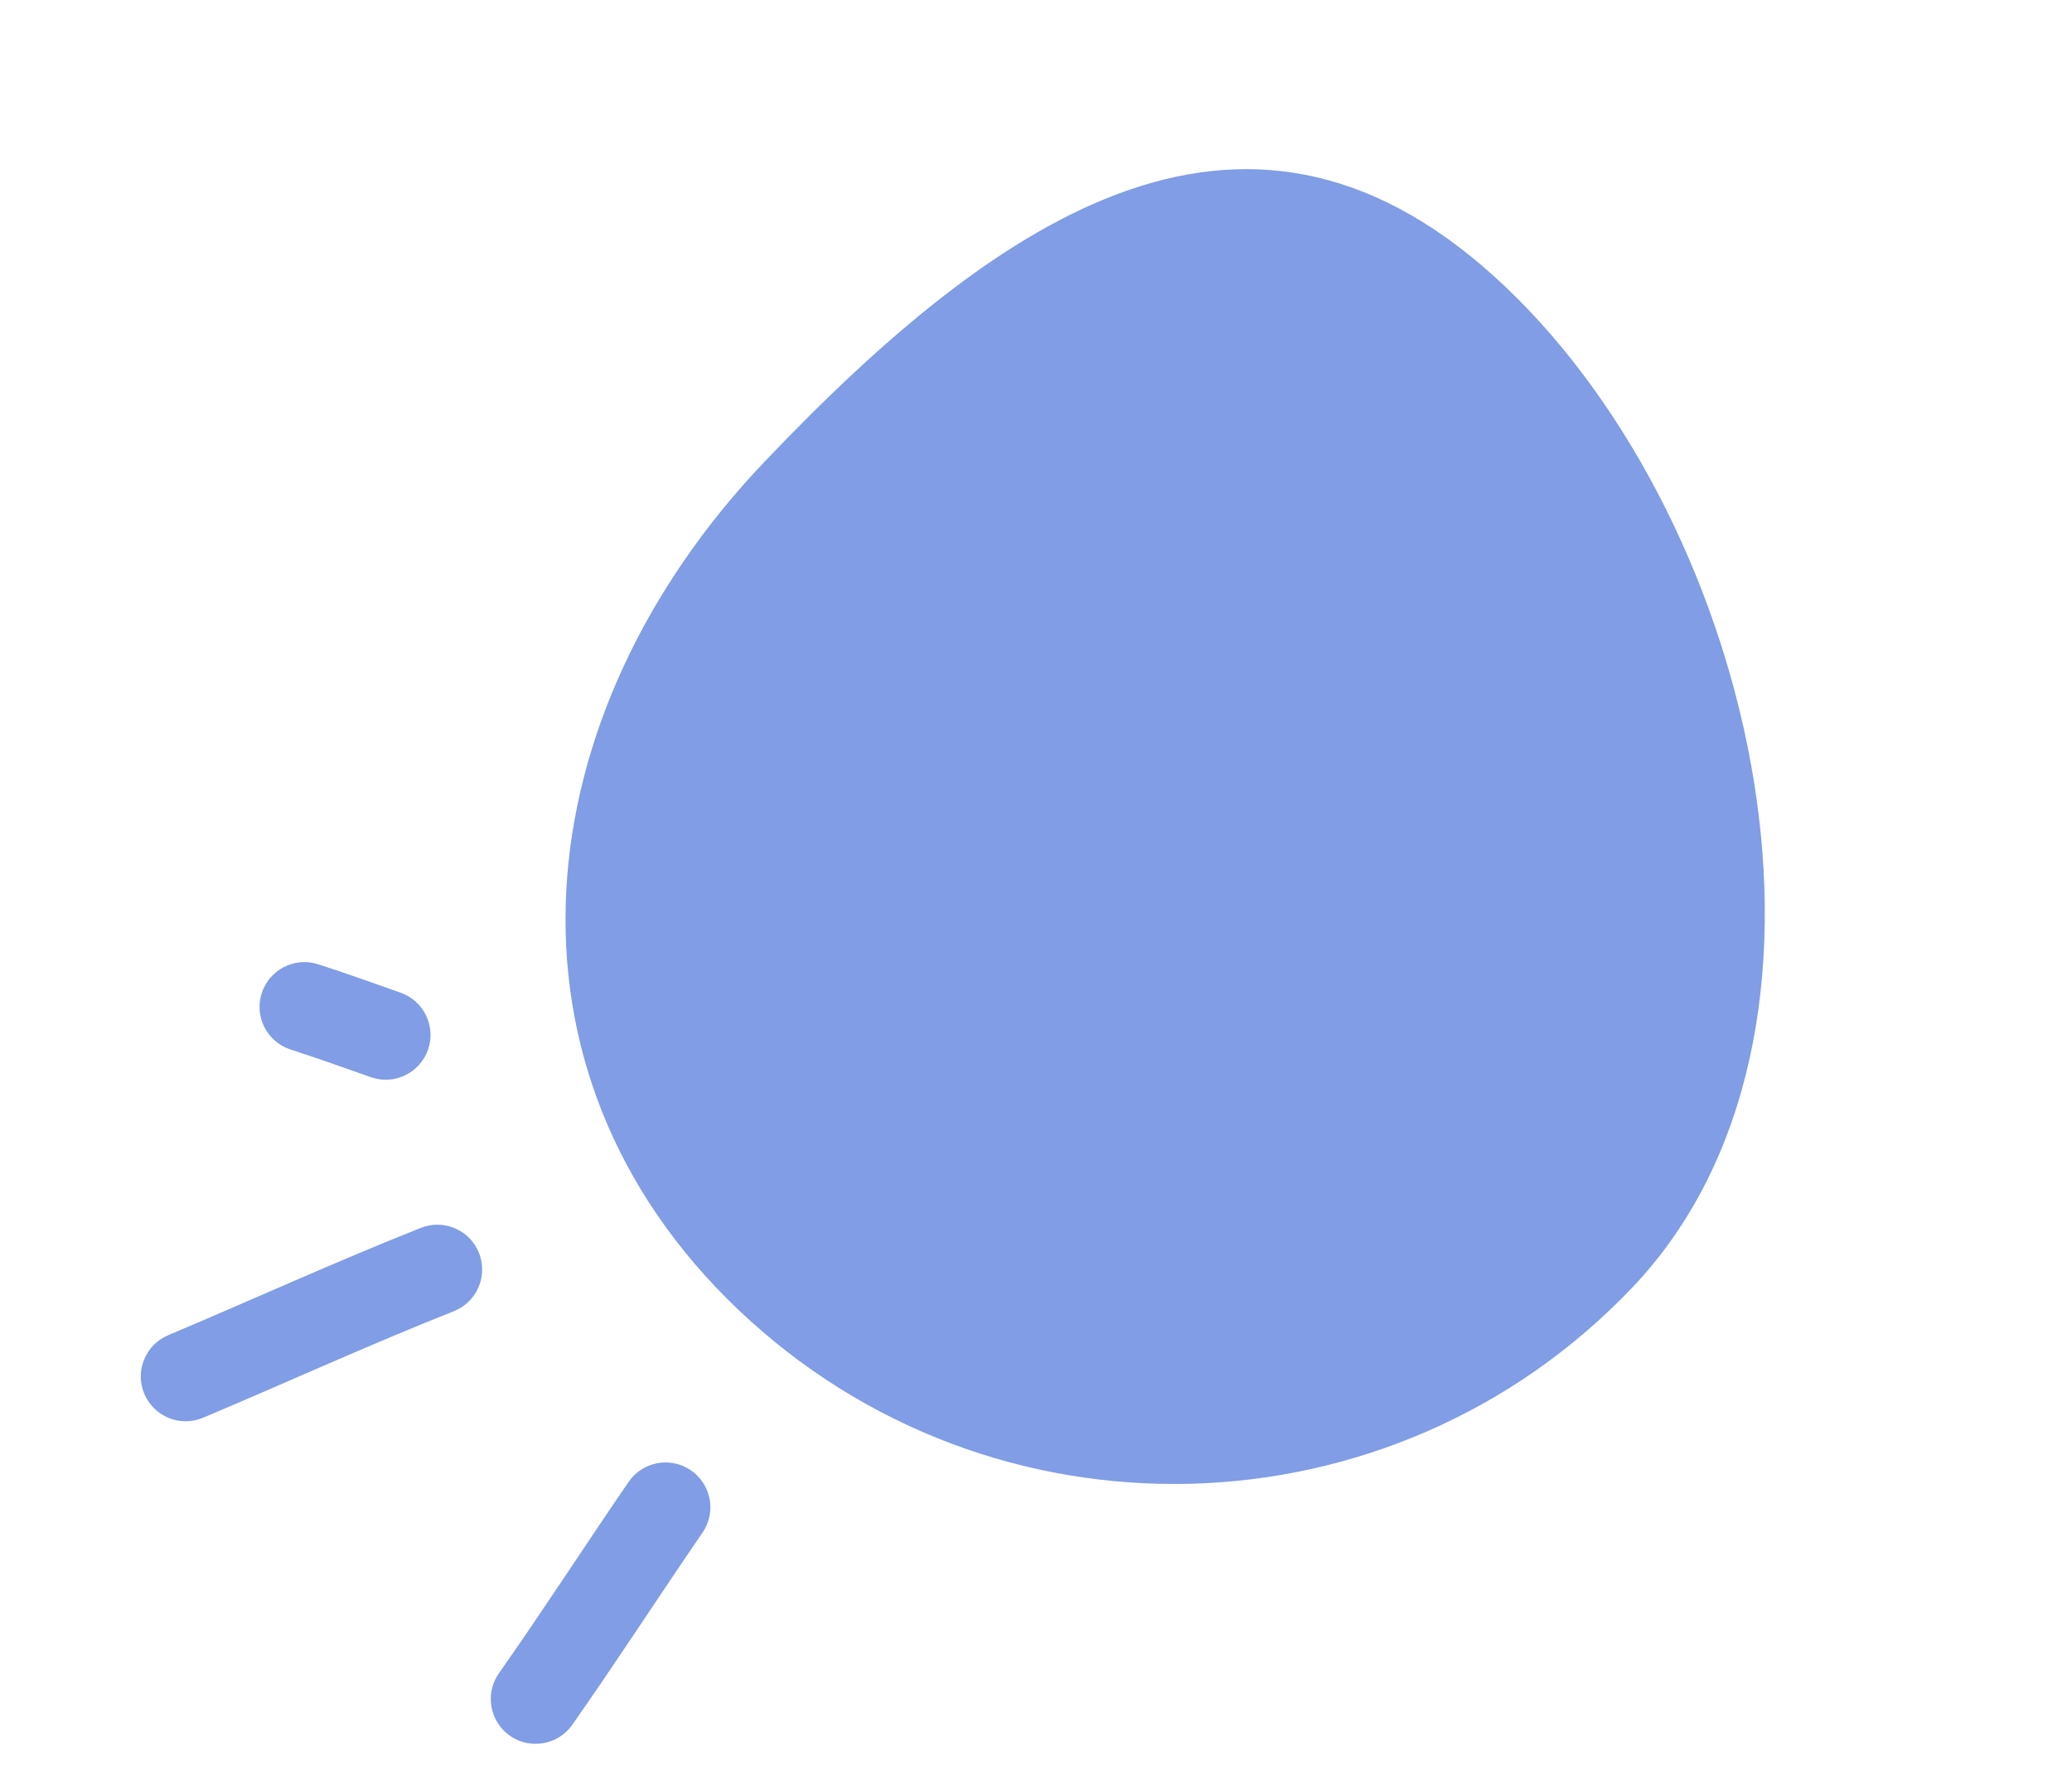 <svg width="863" height="737" viewBox="0 0 863 737" fill="none" xmlns="http://www.w3.org/2000/svg">
<path d="M679.886 536.387C579.646 641.775 412.972 645.968 307.609 545.752C202.246 445.536 218.079 297.87 318.319 192.482C418.559 87.094 521.749 19.357 627.113 119.573C732.476 219.789 780.126 430.998 679.886 536.387Z" fill="#809DE5"/>
<path fill-rule="evenodd" clip-rule="evenodd" d="M166.842 413.572C155.386 409.529 144.049 405.442 132.469 401.719C122.66 398.571 112.142 403.997 108.995 413.806C105.848 423.614 111.259 434.12 121.068 437.268C132.315 440.881 143.319 444.856 154.455 448.776C164.178 452.203 174.836 447.09 178.263 437.367C181.677 427.657 176.565 416.999 166.842 413.572Z" fill="#809DE5"/>
<path fill-rule="evenodd" clip-rule="evenodd" d="M175.284 511.556C139.858 525.619 105.163 541.459 70.059 556.266C60.561 560.266 56.11 571.23 60.11 580.728C64.124 590.213 75.06 594.665 84.558 590.664C119.427 575.969 153.86 560.214 189.052 546.263C198.62 542.459 203.313 531.595 199.509 522.026C195.717 512.444 184.853 507.752 175.284 511.556Z" fill="#809DE5"/>
<path fill-rule="evenodd" clip-rule="evenodd" d="M261.811 617.399C243.674 643.862 226.237 670.887 207.79 697.133C201.888 705.559 203.923 717.205 212.349 723.133C220.788 729.048 232.434 727.013 238.362 718.587C256.858 692.208 274.386 665.088 292.612 638.504C298.433 630.002 296.268 618.385 287.765 612.564C279.275 606.73 267.632 608.896 261.811 617.399Z" fill="#809DE5"/>
</svg>
